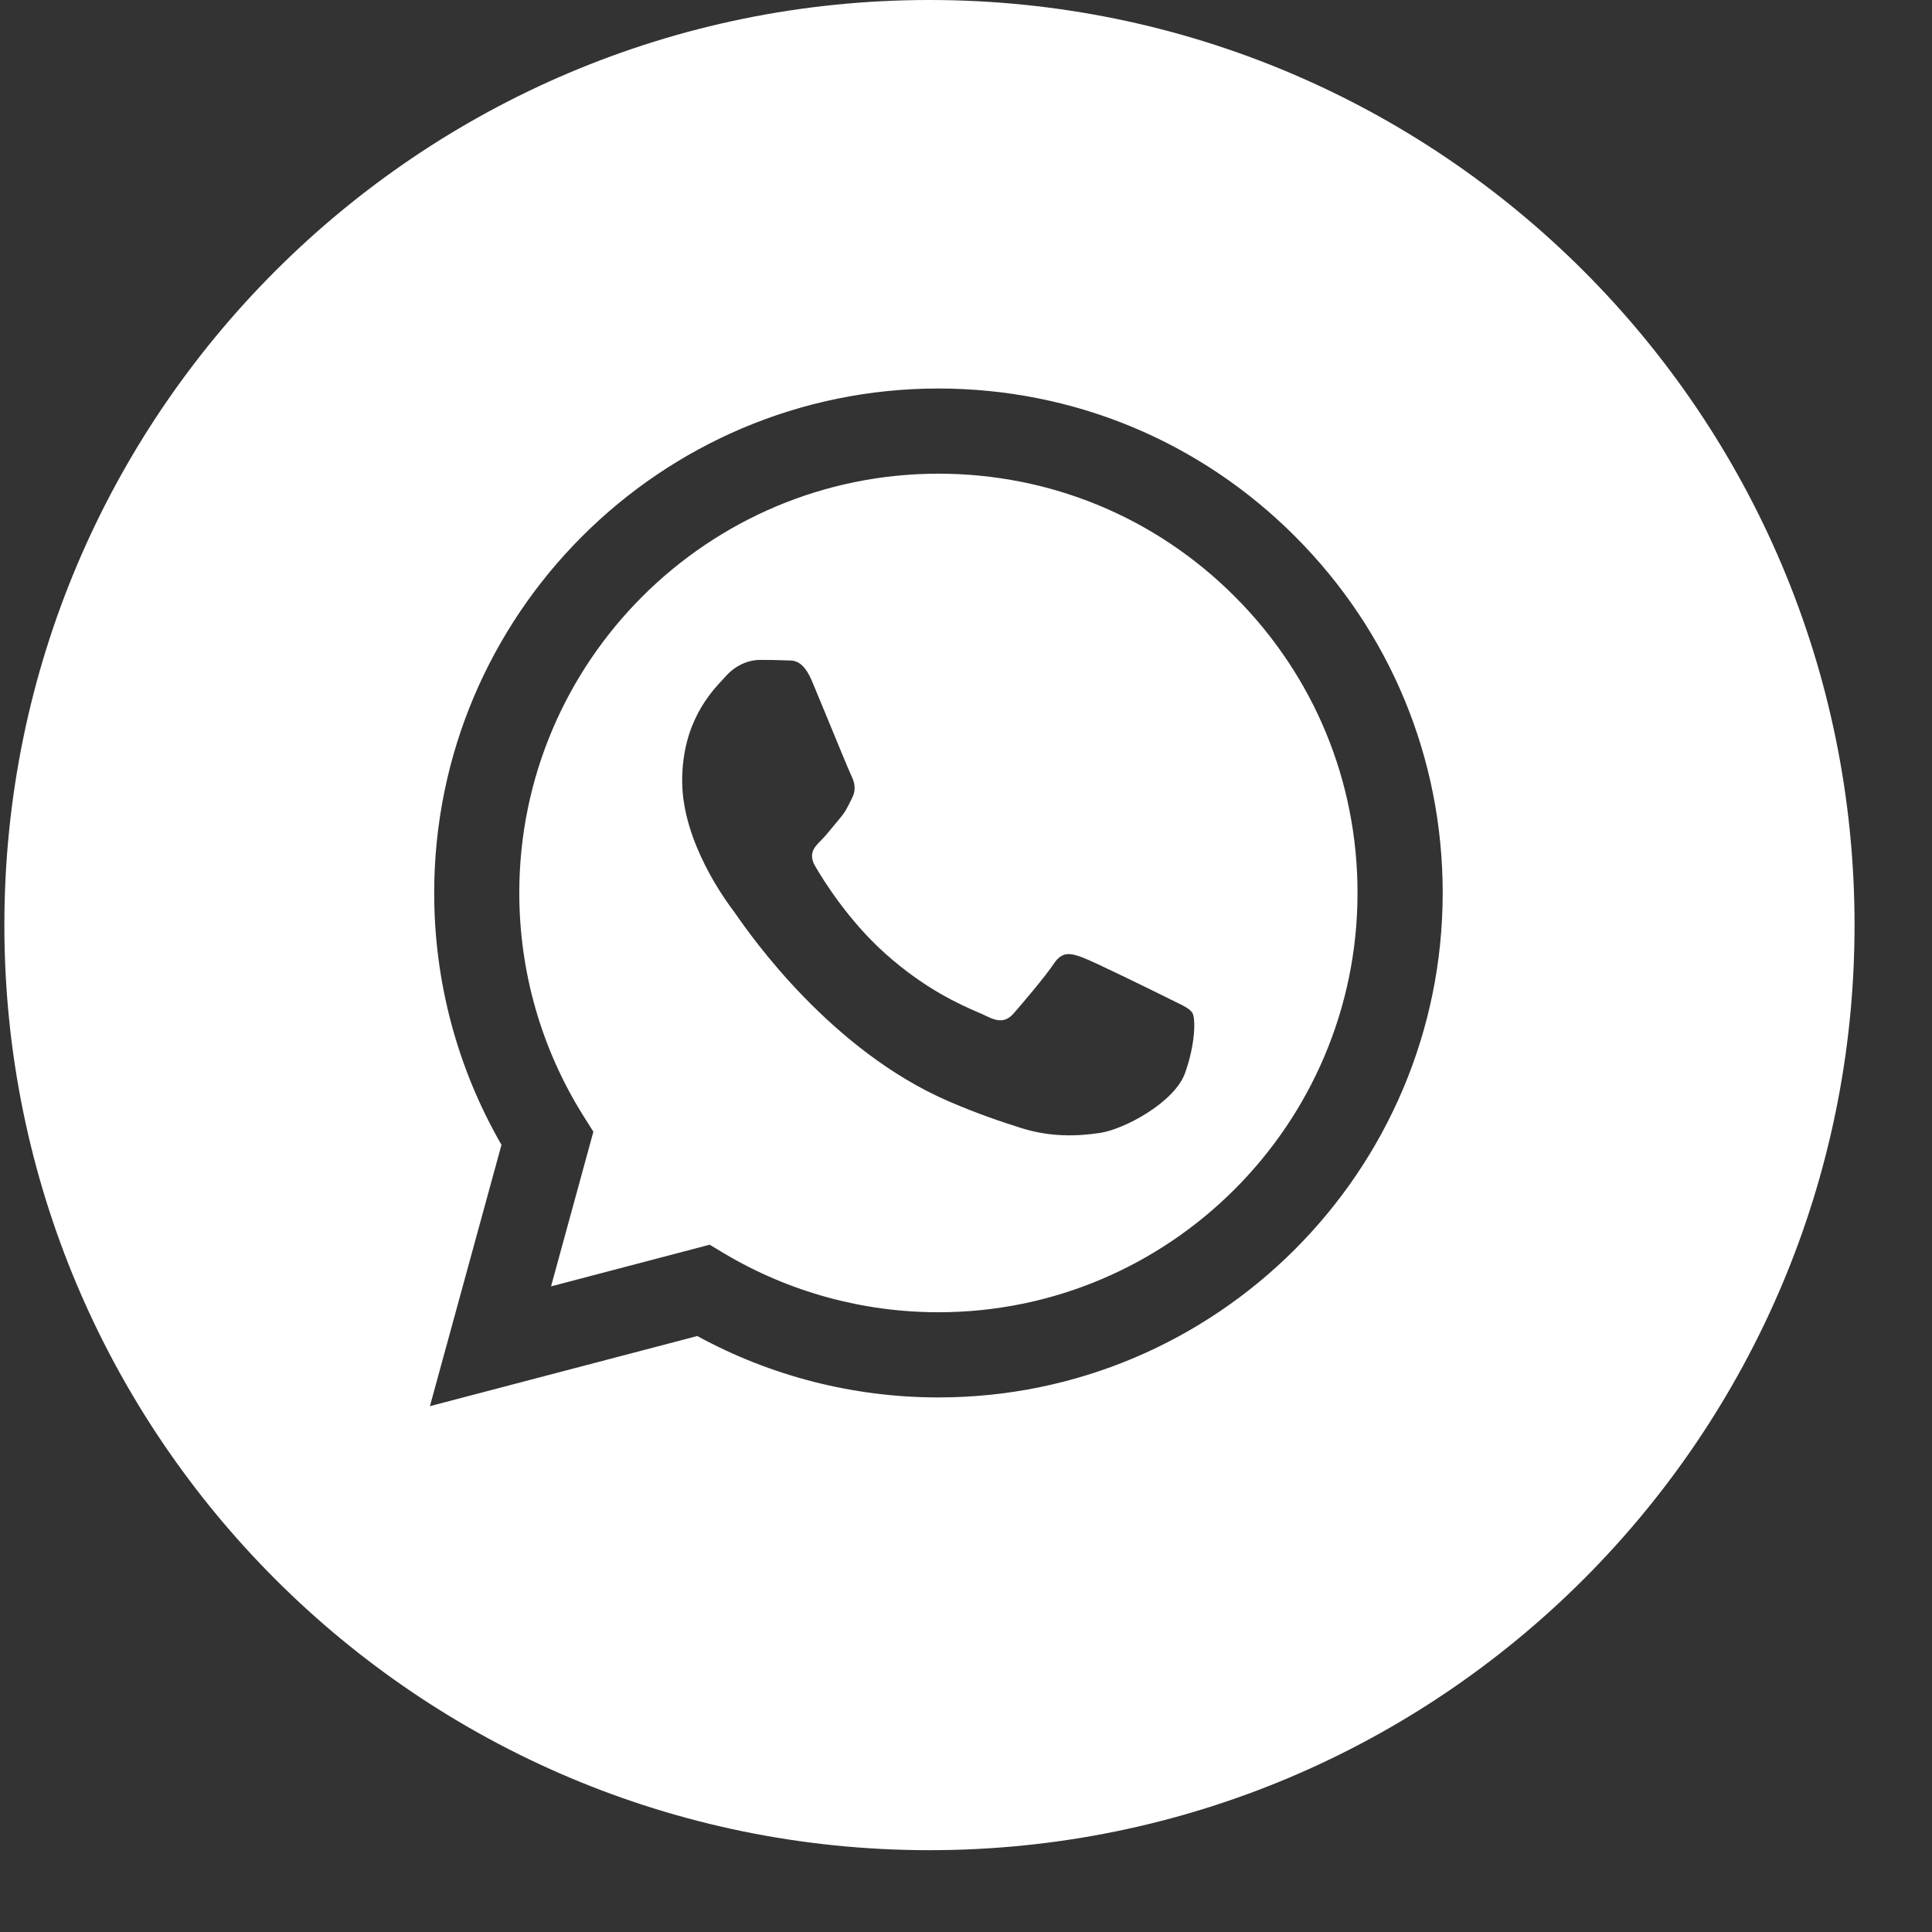 <?xml version="1.0" encoding="UTF-8"?> <svg xmlns="http://www.w3.org/2000/svg" width="23" height="23" viewBox="0 0 23 23" fill="none"><rect x="0" y="0" width="23" height="23" fill="#333333" stroke="none"/><g clip-path="url(#clip0_38_434)"><path fill-rule="evenodd" clip-rule="evenodd" d="M11.065 22.026C17.148 22.026 22.078 17.096 22.078 11.013C22.078 4.931 17.148 0 11.065 0C4.983 0 0.052 4.931 0.052 11.013C0.052 17.096 4.983 22.026 11.065 22.026ZM15.418 6.386C14.285 5.251 12.778 4.626 11.172 4.625C7.863 4.625 5.17 7.318 5.169 10.628C5.168 11.686 5.445 12.719 5.97 13.629L5.118 16.74L8.301 15.905C9.177 16.384 10.165 16.636 11.169 16.636H11.172C14.48 16.636 17.173 13.943 17.175 10.633C17.176 9.029 16.552 7.521 15.418 6.386ZM11.172 15.622H11.17C10.275 15.622 9.396 15.381 8.63 14.927L8.448 14.818L6.56 15.314L7.064 13.473L6.945 13.284C6.446 12.489 6.182 11.571 6.182 10.628C6.183 7.877 8.422 5.639 11.174 5.639C12.506 5.64 13.759 6.159 14.701 7.103C15.643 8.046 16.162 9.299 16.161 10.632C16.16 13.384 13.922 15.622 11.172 15.622ZM13.909 11.885C13.759 11.81 13.021 11.447 12.884 11.397C12.746 11.347 12.646 11.322 12.546 11.472C12.446 11.623 12.159 11.96 12.071 12.06C11.984 12.161 11.896 12.173 11.746 12.098C11.722 12.085 11.688 12.071 11.647 12.053C11.436 11.961 11.019 11.781 10.54 11.353C10.094 10.955 9.793 10.464 9.706 10.314C9.618 10.164 9.696 10.083 9.771 10.008C9.816 9.963 9.868 9.9 9.92 9.837C9.945 9.806 9.971 9.775 9.996 9.745C10.06 9.671 10.087 9.615 10.125 9.538C10.132 9.525 10.139 9.51 10.146 9.495C10.196 9.395 10.171 9.307 10.134 9.232C10.109 9.182 9.967 8.836 9.838 8.522C9.774 8.366 9.713 8.218 9.671 8.119C9.564 7.86 9.455 7.861 9.367 7.862C9.356 7.862 9.345 7.862 9.334 7.861C9.246 7.857 9.146 7.856 9.046 7.856C8.946 7.856 8.784 7.894 8.646 8.044C8.637 8.053 8.628 8.064 8.617 8.076C8.46 8.242 8.121 8.604 8.121 9.295C8.121 10.032 8.656 10.743 8.733 10.846L8.734 10.847C8.739 10.853 8.747 10.866 8.76 10.884C8.939 11.14 9.889 12.504 11.296 13.112C11.654 13.266 11.933 13.358 12.151 13.427C12.511 13.542 12.838 13.526 13.096 13.487C13.384 13.444 13.983 13.124 14.108 12.774C14.233 12.424 14.233 12.123 14.196 12.06C14.166 12.01 14.095 11.976 13.99 11.925C13.965 11.913 13.938 11.9 13.909 11.885Z" fill="white"></path></g><defs><clipPath id="clip0_38_434"><rect width="22.026" height="22.026" fill="white" transform="translate(0.052)"></rect></clipPath></defs></svg> 